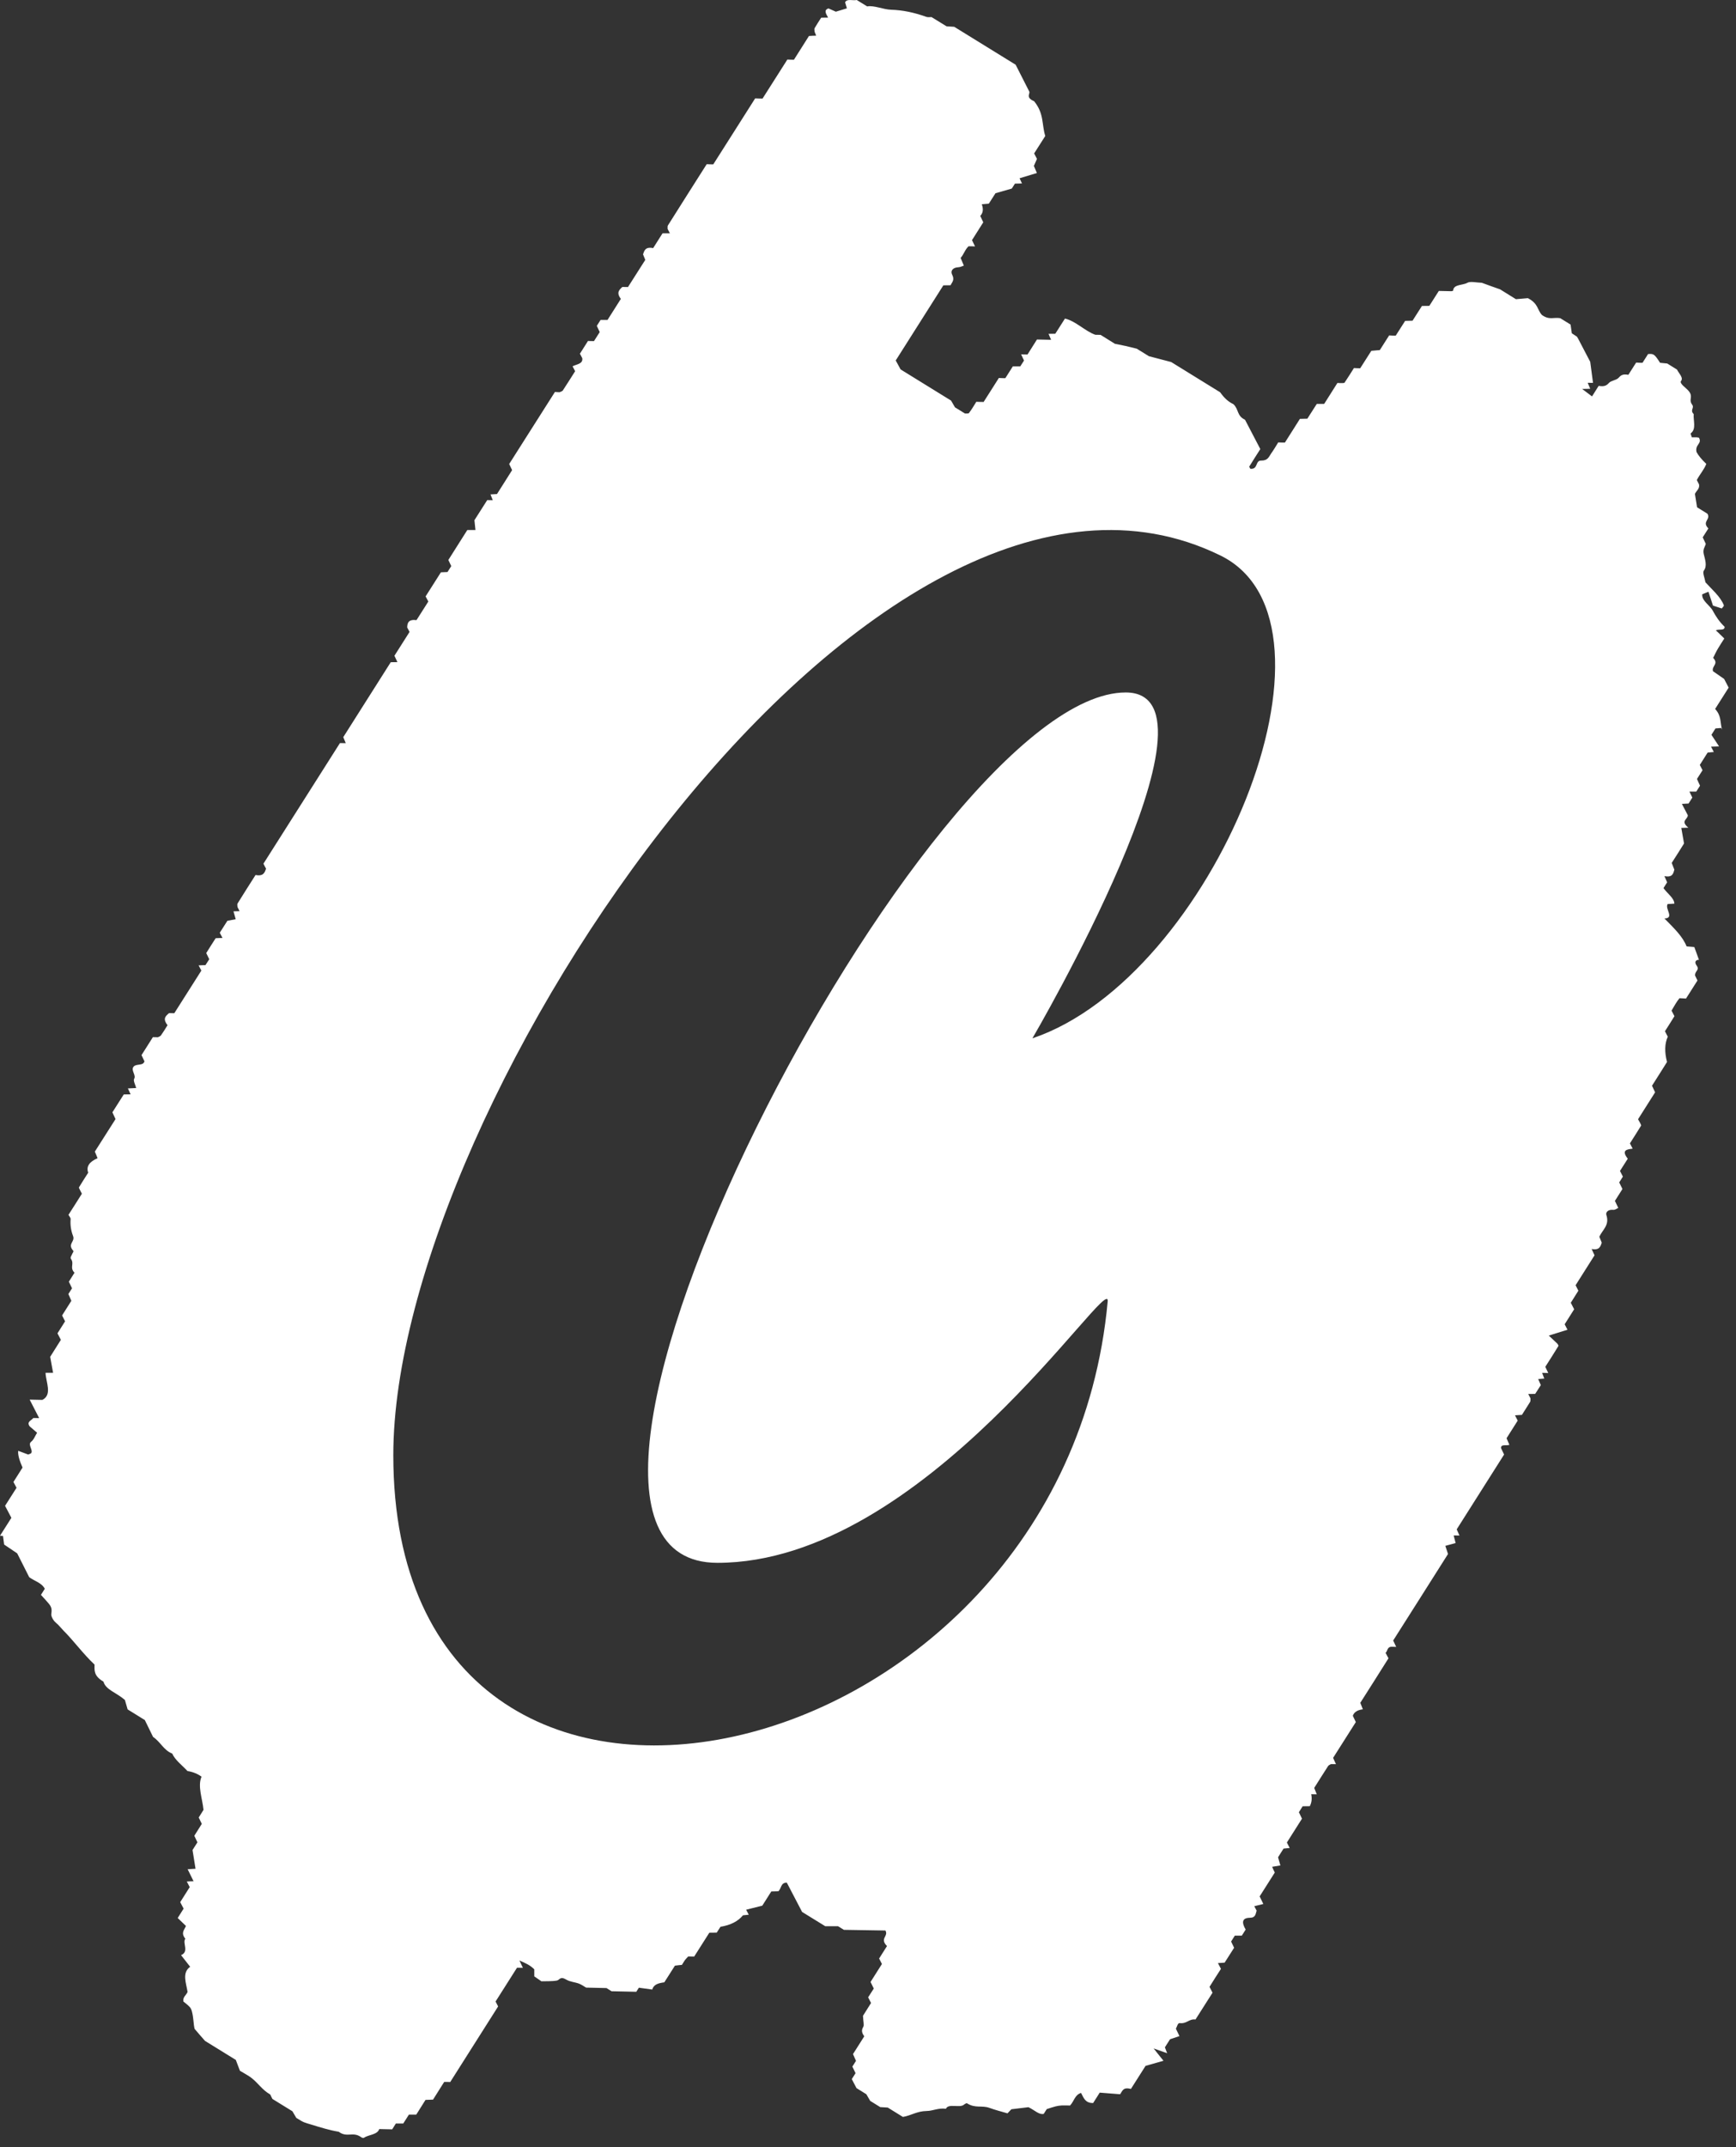 <?xml version="1.0" encoding="UTF-8"?> <svg xmlns="http://www.w3.org/2000/svg" viewBox="0 0 38.754 47.9" fill="none"><rect x="0" y="0" width="38.754" height="47.9" fill="#333333" stroke="none"/><path d="M38.443 16.28C38.395 16.113 38.433 15.974 38.288 15.817C38.391 15.653 38.491 15.498 38.59 15.341C38.556 15.277 38.523 15.211 38.489 15.147C38.401 15.087 38.315 15.027 38.24 14.975C38.206 14.853 38.376 14.82 38.244 14.677C38.279 14.607 38.311 14.537 38.351 14.47C38.397 14.392 38.447 14.317 38.493 14.245C38.418 14.173 38.361 14.117 38.305 14.063C38.368 14.028 38.504 14.079 38.5 13.984C38.382 13.871 38.303 13.751 38.235 13.624C38.173 13.506 37.982 13.399 38.001 13.258C38.028 13.248 38.064 13.233 38.139 13.202C38.179 13.324 38.21 13.42 38.24 13.511C38.334 13.542 38.388 13.56 38.437 13.575C38.456 13.544 38.491 13.525 38.481 13.5C38.407 13.31 38.21 13.145 38.072 12.991C38.055 12.89 38.001 12.778 38.038 12.727C38.114 12.625 38.064 12.485 38.034 12.361C38.009 12.255 38.059 12.205 38.08 12.135C38.057 12.086 38.034 12.038 38.011 11.988C38.053 11.922 38.095 11.856 38.137 11.79C37.984 11.633 38.198 11.593 38.116 11.461C38.038 11.413 37.963 11.366 37.885 11.318C37.869 11.219 37.854 11.12 37.837 11.02C37.867 10.948 37.948 10.907 37.929 10.807C37.913 10.774 37.896 10.743 37.879 10.71C37.944 10.584 38.043 10.476 38.091 10.35C37.983 10.247 37.911 10.158 37.873 10.085C37.833 9.916 38.003 9.901 37.927 9.765C37.911 9.763 37.892 9.757 37.877 9.757C37.841 9.757 37.806 9.757 37.768 9.757C37.76 9.721 37.732 9.676 37.747 9.666C37.873 9.566 37.797 9.386 37.81 9.239C37.718 9.146 37.833 9.105 37.774 9.026C37.697 8.921 37.785 8.869 37.726 8.764C37.676 8.675 37.571 8.625 37.527 8.547C37.519 8.532 37.517 8.513 37.523 8.505C37.592 8.431 37.475 8.329 37.437 8.245C37.357 8.195 37.282 8.149 37.219 8.11C37.158 8.104 37.106 8.098 37.059 8.094C36.934 7.899 36.915 7.889 36.791 7.899C36.751 7.963 36.707 8.029 36.667 8.094C36.625 8.094 36.59 8.094 36.525 8.089C36.47 8.174 36.41 8.271 36.351 8.362C36.217 8.336 36.177 8.381 36.129 8.433C36.078 8.484 35.963 8.491 35.917 8.544C35.868 8.598 35.818 8.631 35.688 8.609C35.644 8.677 35.598 8.751 35.54 8.844C35.456 8.78 35.395 8.733 35.319 8.677C35.399 8.677 35.451 8.675 35.5 8.673C35.479 8.625 35.462 8.582 35.443 8.54C35.489 8.54 35.527 8.54 35.562 8.542C35.542 8.391 35.523 8.24 35.5 8.073C35.418 7.916 35.326 7.738 35.231 7.558C35.223 7.541 35.212 7.527 35.202 7.51C35.164 7.485 35.128 7.463 35.089 7.436C35.08 7.368 35.07 7.299 35.061 7.241C34.971 7.186 34.896 7.14 34.831 7.099C34.688 7.072 34.59 7.148 34.422 7.028C34.317 6.917 34.344 6.774 34.108 6.652C34.034 6.658 33.932 6.666 33.841 6.675C33.703 6.59 33.59 6.52 33.487 6.455C33.468 6.451 33.095 6.315 33.08 6.309C32.969 6.306 32.822 6.271 32.757 6.309C32.655 6.369 32.449 6.338 32.439 6.482C32.439 6.493 32.414 6.493 32.399 6.497C32.307 6.495 32.214 6.493 32.12 6.491C32.051 6.6 31.98 6.712 31.908 6.824C31.854 6.824 31.799 6.824 31.743 6.826C31.674 6.935 31.602 7.047 31.533 7.155C31.474 7.155 31.422 7.157 31.368 7.159C31.296 7.27 31.227 7.38 31.158 7.488C31.114 7.488 31.076 7.488 31.011 7.483C30.944 7.591 30.866 7.711 30.803 7.81C30.72 7.818 30.669 7.823 30.613 7.827C30.529 7.959 30.445 8.091 30.365 8.216C30.311 8.216 30.275 8.214 30.225 8.211C30.158 8.317 30.089 8.429 30.015 8.538C30.009 8.547 29.984 8.544 29.969 8.547C29.931 8.547 29.896 8.547 29.856 8.544C29.757 8.7 29.659 8.857 29.56 9.012C29.506 9.012 29.451 9.012 29.395 9.012C29.326 9.122 29.254 9.233 29.185 9.341C29.126 9.341 29.074 9.345 29.019 9.345C28.906 9.523 28.793 9.701 28.684 9.874C28.64 9.874 28.602 9.874 28.535 9.87C28.487 9.945 28.437 10.034 28.376 10.118C28.325 10.191 28.306 10.278 28.149 10.276C28.019 10.276 28.091 10.472 27.914 10.46C27.904 10.439 27.883 10.416 27.889 10.408C27.971 10.274 28.057 10.141 28.135 10.019C28.017 9.794 27.908 9.583 27.793 9.364C27.608 9.279 27.657 9.132 27.535 9.018C27.388 8.948 27.304 8.842 27.237 8.751C26.843 8.507 26.466 8.276 26.145 8.077C25.938 8.023 25.787 7.984 25.648 7.947C25.544 7.881 25.447 7.823 25.376 7.779C25.279 7.756 25.204 7.738 25.128 7.719C25.053 7.703 24.979 7.688 24.889 7.67C24.789 7.607 24.676 7.537 24.569 7.471C24.525 7.471 24.487 7.471 24.451 7.469C24.212 7.382 24.021 7.167 23.774 7.107C23.699 7.225 23.629 7.337 23.558 7.446C23.506 7.446 23.453 7.446 23.407 7.448C23.428 7.496 23.445 7.539 23.464 7.581C23.361 7.579 23.269 7.576 23.149 7.574C23.08 7.682 23.005 7.802 22.938 7.909C22.873 7.909 22.837 7.907 22.795 7.905C22.816 7.951 22.839 7.998 22.86 8.044C22.833 8.087 22.803 8.133 22.776 8.174C22.72 8.174 22.667 8.174 22.61 8.174C22.554 8.263 22.497 8.352 22.443 8.437C22.401 8.437 22.363 8.437 22.298 8.433C22.187 8.606 22.07 8.795 21.958 8.968C21.893 8.968 21.858 8.966 21.795 8.964C21.747 9.041 21.694 9.132 21.631 9.215C21.619 9.231 21.571 9.223 21.541 9.225C21.464 9.177 21.388 9.13 21.319 9.088C21.288 9.037 21.26 8.989 21.231 8.937C20.852 8.704 20.472 8.47 20.105 8.242C20.063 8.168 20.03 8.104 19.996 8.042C20.353 7.481 20.707 6.923 21.059 6.366C21.116 6.366 21.168 6.366 21.221 6.364C21.252 6.294 21.317 6.249 21.256 6.129C21.212 6.044 21.269 5.969 21.39 5.963C21.439 5.961 21.474 5.94 21.516 5.926C21.493 5.868 21.472 5.822 21.445 5.754C21.514 5.68 21.545 5.562 21.623 5.494C21.69 5.494 21.728 5.496 21.766 5.498C21.745 5.452 21.722 5.405 21.699 5.357C21.782 5.225 21.868 5.09 21.95 4.96C21.927 4.91 21.904 4.863 21.883 4.817C21.95 4.749 21.954 4.658 21.917 4.557C21.969 4.552 22.017 4.548 22.074 4.544C22.13 4.457 22.185 4.368 22.223 4.311C22.361 4.271 22.462 4.242 22.587 4.207C22.602 4.186 22.629 4.141 22.657 4.097C22.711 4.097 22.764 4.095 22.814 4.093C22.793 4.048 22.774 4.004 22.761 3.977C22.898 3.936 23.023 3.899 23.147 3.86C23.122 3.8 23.101 3.752 23.08 3.702C23.103 3.649 23.13 3.591 23.149 3.545C23.12 3.491 23.103 3.458 23.086 3.423C23.17 3.291 23.256 3.156 23.334 3.034C23.252 2.767 23.311 2.538 23.086 2.259C22.893 2.174 22.994 2.101 22.979 2.046C22.868 1.828 22.77 1.634 22.673 1.444C22.212 1.158 21.755 0.877 21.302 0.598C21.244 0.594 21.189 0.592 21.13 0.587C21.017 0.517 20.904 0.449 20.795 0.381C20.753 0.381 20.715 0.389 20.678 0.376C20.403 0.277 20.147 0.225 19.891 0.217C19.722 0.213 19.508 0.114 19.359 0.143C19.279 0.093 19.223 0.058 19.126 0C19.034 0.019 18.908 -0.035 18.866 0.052C18.877 0.091 18.893 0.147 18.906 0.186C18.816 0.213 18.732 0.238 18.659 0.261C18.592 0.232 18.537 0.207 18.495 0.188C18.382 0.225 18.441 0.31 18.487 0.393C18.434 0.393 18.384 0.393 18.332 0.395C18.283 0.472 18.231 0.548 18.185 0.629C18.174 0.649 18.185 0.683 18.185 0.709C18.197 0.738 18.21 0.769 18.22 0.796C18.168 0.796 18.116 0.8 18.059 0.803C17.946 0.98 17.835 1.158 17.724 1.332C17.677 1.332 17.64 1.332 17.577 1.328C17.394 1.613 17.206 1.913 17.023 2.199C16.958 2.199 16.923 2.197 16.858 2.195C16.55 2.683 16.231 3.181 15.923 3.667C15.858 3.667 15.822 3.665 15.776 3.663C15.489 4.116 15.197 4.573 14.91 5.03C14.898 5.051 14.906 5.082 14.904 5.109C14.921 5.142 14.937 5.173 14.954 5.204C14.9 5.204 14.847 5.204 14.791 5.204C14.719 5.316 14.65 5.425 14.581 5.535C14.405 5.5 14.382 5.593 14.355 5.676C14.376 5.727 14.394 5.775 14.405 5.798C14.269 6.013 14.143 6.211 14.019 6.404C13.969 6.404 13.931 6.404 13.893 6.402C13.824 6.466 13.753 6.528 13.86 6.668C13.761 6.824 13.663 6.979 13.562 7.138C13.516 7.138 13.461 7.138 13.407 7.138C13.38 7.181 13.35 7.227 13.323 7.27C13.346 7.32 13.369 7.368 13.388 7.409C13.342 7.479 13.3 7.545 13.26 7.61C13.218 7.61 13.181 7.61 13.126 7.607C13.069 7.696 13.007 7.794 12.946 7.891C12.963 7.924 12.981 7.957 12.998 7.99C13.019 8.122 12.87 8.125 12.782 8.172C12.803 8.211 12.82 8.242 12.839 8.282C12.749 8.422 12.659 8.569 12.564 8.712C12.552 8.731 12.518 8.737 12.491 8.751C12.459 8.751 12.422 8.747 12.388 8.745C12.046 9.283 11.707 9.819 11.367 10.352C11.39 10.402 11.413 10.449 11.432 10.489C11.317 10.671 11.204 10.849 11.095 11.022C11.038 11.027 10.992 11.029 10.95 11.031C10.969 11.08 10.986 11.122 11 11.159C10.946 11.159 10.91 11.157 10.877 11.157C10.772 11.322 10.667 11.488 10.591 11.606C10.604 11.719 10.608 11.775 10.614 11.825C10.539 11.825 10.484 11.825 10.432 11.825C10.29 12.048 10.149 12.272 10.009 12.493C10.032 12.543 10.055 12.59 10.074 12.63C10.042 12.679 10.015 12.723 9.99 12.762C9.929 12.764 9.876 12.768 9.843 12.768C9.723 12.956 9.61 13.134 9.501 13.306C9.522 13.347 9.539 13.38 9.562 13.42C9.474 13.558 9.384 13.699 9.298 13.835C9.12 13.813 9.092 13.895 9.09 13.999C9.107 14.032 9.124 14.063 9.143 14.098C9.03 14.276 8.916 14.454 8.805 14.63C8.828 14.679 8.851 14.727 8.872 14.772C8.82 14.772 8.765 14.772 8.723 14.774C8.367 15.337 8.013 15.895 7.663 16.446C7.684 16.497 7.702 16.539 7.719 16.58C7.671 16.58 7.633 16.58 7.589 16.578C7.019 17.476 6.449 18.375 5.881 19.269C5.904 19.314 5.92 19.348 5.939 19.379C5.91 19.468 5.879 19.556 5.705 19.521C5.57 19.732 5.436 19.943 5.304 20.156C5.291 20.175 5.302 20.208 5.302 20.235C5.317 20.268 5.333 20.299 5.348 20.328C5.298 20.328 5.247 20.332 5.212 20.332C5.231 20.398 5.247 20.456 5.262 20.508C5.178 20.524 5.118 20.535 5.076 20.543C5.013 20.64 4.958 20.729 4.906 20.81C4.931 20.855 4.948 20.889 4.967 20.926C4.918 20.926 4.868 20.93 4.814 20.932C4.744 21.039 4.675 21.151 4.604 21.263C4.625 21.308 4.648 21.356 4.671 21.401C4.642 21.447 4.614 21.49 4.587 21.532C4.533 21.532 4.484 21.536 4.434 21.538C4.453 21.575 4.472 21.608 4.495 21.654C4.296 21.968 4.092 22.287 3.891 22.605C3.847 22.605 3.809 22.605 3.774 22.603C3.702 22.665 3.623 22.723 3.74 22.872C3.694 22.947 3.646 23.025 3.593 23.1C3.581 23.118 3.549 23.129 3.526 23.141C3.489 23.141 3.453 23.141 3.413 23.139C3.329 23.271 3.243 23.406 3.159 23.54C3.18 23.586 3.203 23.633 3.226 23.681C3.22 23.691 3.214 23.704 3.206 23.714C3.157 23.774 3.017 23.73 2.973 23.811C2.929 23.888 3.04 23.991 2.996 24.066C2.969 24.111 3.023 24.204 3.04 24.274C2.964 24.279 2.912 24.281 2.855 24.283C2.874 24.324 2.895 24.37 2.916 24.415C2.866 24.415 2.813 24.415 2.763 24.417C2.677 24.552 2.593 24.686 2.509 24.816C2.533 24.868 2.556 24.916 2.579 24.967C2.424 25.211 2.268 25.458 2.117 25.693C2.143 25.751 2.161 25.797 2.178 25.84C1.991 25.92 1.921 26.028 1.969 26.163C1.902 26.268 1.83 26.378 1.763 26.49C1.757 26.498 1.772 26.519 1.778 26.535C1.795 26.568 1.811 26.599 1.828 26.632C1.73 26.788 1.631 26.945 1.528 27.104C1.545 27.133 1.579 27.172 1.577 27.197C1.566 27.317 1.581 27.447 1.631 27.576C1.681 27.708 1.497 27.747 1.635 27.905C1.65 27.921 1.621 27.952 1.612 27.975C1.6 28.012 1.562 28.051 1.583 28.084C1.667 28.202 1.547 28.275 1.663 28.395C1.621 28.461 1.577 28.529 1.537 28.595C1.56 28.645 1.583 28.693 1.608 28.742C1.581 28.785 1.551 28.831 1.526 28.87C1.549 28.924 1.57 28.972 1.593 29.021C1.522 29.131 1.453 29.243 1.386 29.348C1.407 29.39 1.424 29.421 1.453 29.479C1.398 29.563 1.338 29.66 1.283 29.747C1.312 29.803 1.329 29.836 1.359 29.892C1.277 30.022 1.187 30.165 1.12 30.271C1.147 30.424 1.166 30.523 1.185 30.627C1.147 30.627 1.092 30.627 1.017 30.627C1.023 30.835 1.174 31.115 0.946 31.232C0.853 31.23 0.761 31.228 0.662 31.226C0.734 31.365 0.805 31.501 0.874 31.638C0.818 31.638 0.78 31.636 0.744 31.636C0.698 31.694 0.589 31.719 0.662 31.822C0.73 31.88 0.776 31.919 0.828 31.965C0.782 32.037 0.757 32.118 0.694 32.167C0.616 32.229 0.738 32.347 0.7 32.413C0.69 32.434 0.654 32.438 0.629 32.451C0.556 32.424 0.48 32.395 0.407 32.368C0.396 32.448 0.428 32.573 0.503 32.742C0.436 32.848 0.367 32.957 0.3 33.063C0.321 33.104 0.34 33.137 0.369 33.193C0.287 33.324 0.197 33.464 0.113 33.595C0.168 33.7 0.21 33.781 0.254 33.863C0.17 33.996 0.084 34.13 0 34.263C0.023 34.263 0.044 34.265 0.067 34.267C0.078 34.343 0.088 34.42 0.092 34.459C0.218 34.544 0.289 34.592 0.384 34.656C0.47 34.825 0.56 35.003 0.652 35.187C0.759 35.27 0.929 35.309 1 35.446C0.973 35.489 0.943 35.535 0.914 35.582C0.977 35.653 1.046 35.723 1.103 35.795C1.166 35.878 1.153 35.94 1.145 36.01C1.138 36.058 1.187 36.151 1.243 36.199C1.312 36.255 1.352 36.312 1.407 36.368C1.658 36.62 1.849 36.891 2.111 37.138C2.109 37.264 2.088 37.388 2.31 37.518C2.359 37.698 2.589 37.756 2.788 37.926C2.801 37.969 2.828 38.064 2.849 38.137C3.006 38.234 3.117 38.302 3.233 38.375C3.298 38.507 3.361 38.637 3.417 38.751C3.591 38.869 3.648 39.043 3.845 39.123C3.908 39.268 4.067 39.384 4.185 39.512C4.305 39.531 4.41 39.573 4.499 39.638C4.407 39.851 4.52 40.131 4.543 40.379C4.507 40.435 4.472 40.491 4.436 40.549C4.459 40.594 4.482 40.641 4.505 40.691C4.449 40.78 4.392 40.869 4.338 40.956C4.361 41.006 4.384 41.053 4.407 41.103C4.365 41.169 4.323 41.235 4.298 41.274C4.323 41.436 4.344 41.564 4.365 41.692C4.302 41.696 4.252 41.698 4.189 41.703C4.233 41.789 4.277 41.883 4.321 41.971C4.271 41.971 4.22 41.973 4.17 41.976C4.189 42.013 4.206 42.046 4.235 42.102C4.166 42.209 4.09 42.329 4.023 42.437C4.052 42.493 4.069 42.526 4.099 42.582C4.059 42.644 4.011 42.72 3.967 42.791C4.042 42.863 4.099 42.917 4.151 42.968C4.117 43.057 4.029 43.119 4.138 43.254C4.065 43.345 4.231 43.539 4.042 43.62C4.101 43.695 4.176 43.792 4.245 43.879C4.057 44.013 4.157 44.241 4.187 44.441C4.157 44.514 4.076 44.555 4.094 44.654C4.141 44.693 4.193 44.731 4.233 44.774C4.26 44.803 4.275 44.84 4.283 44.871C4.323 45.018 4.317 45.153 4.344 45.264C4.43 45.366 4.493 45.438 4.577 45.533C4.772 45.653 4.998 45.794 5.264 45.957C5.291 46.03 5.327 46.125 5.356 46.199C5.468 46.267 5.551 46.309 5.619 46.363C5.763 46.476 5.853 46.625 6.027 46.725C6.04 46.733 6.044 46.756 6.053 46.772C6.061 46.789 6.069 46.805 6.082 46.828C6.227 46.917 6.377 47.01 6.528 47.103C6.558 47.153 6.585 47.2 6.614 47.25C6.793 47.364 6.793 47.351 6.946 47.399C7.153 47.463 7.361 47.527 7.562 47.56C7.749 47.701 7.879 47.544 8.067 47.684C8.08 47.695 8.113 47.701 8.122 47.695C8.231 47.622 8.424 47.629 8.466 47.5C8.566 47.502 8.658 47.504 8.755 47.506C8.782 47.465 8.809 47.42 8.837 47.376C8.893 47.376 8.946 47.376 9.002 47.376C9.044 47.31 9.086 47.244 9.128 47.178C9.183 47.178 9.237 47.178 9.292 47.178C9.363 47.066 9.432 46.956 9.499 46.849C9.558 46.847 9.61 46.845 9.667 46.843C9.751 46.71 9.835 46.576 9.916 46.448C9.962 46.448 10 46.447 10.051 46.45C10.407 45.889 10.765 45.324 11.12 44.764C11.097 44.72 11.08 44.687 11.063 44.654C11.225 44.4 11.384 44.147 11.541 43.901C11.596 43.901 11.633 43.903 11.673 43.903C11.652 43.858 11.631 43.812 11.596 43.74C11.726 43.794 11.835 43.843 11.927 43.936C11.927 43.99 11.927 44.044 11.927 44.093C11.973 44.125 12.009 44.149 12.086 44.203C12.185 44.199 12.317 44.207 12.43 44.187C12.499 44.174 12.499 44.081 12.646 44.168C12.728 44.216 12.83 44.22 12.925 44.255C12.981 44.276 13.036 44.317 13.084 44.344C13.243 44.348 13.39 44.35 13.539 44.354C13.577 44.377 13.615 44.4 13.652 44.425C13.837 44.429 14.021 44.433 14.204 44.437C14.218 44.414 14.233 44.391 14.262 44.346C14.35 44.358 14.466 44.373 14.56 44.387C14.596 44.269 14.698 44.245 14.83 44.226C14.908 44.104 14.992 43.972 15.067 43.854C15.139 43.845 15.189 43.839 15.223 43.837C15.252 43.792 15.271 43.756 15.294 43.725C15.317 43.697 15.344 43.67 15.363 43.649C15.42 43.649 15.457 43.651 15.497 43.651C15.61 43.473 15.724 43.295 15.835 43.119C15.891 43.119 15.944 43.119 16 43.117C16.028 43.074 16.057 43.03 16.084 42.987C16.312 42.949 16.479 42.863 16.585 42.731C16.633 42.726 16.675 42.722 16.715 42.718C16.69 42.669 16.673 42.637 16.657 42.606C16.772 42.577 16.885 42.549 17.017 42.516C17.078 42.418 17.149 42.307 17.218 42.199C17.277 42.199 17.329 42.197 17.376 42.195C17.447 42.131 17.424 42.003 17.564 42.001C17.682 42.226 17.799 42.449 17.906 42.656C18.099 42.776 18.264 42.877 18.424 42.975C18.529 42.975 18.619 42.975 18.709 42.975C18.751 43.001 18.789 43.024 18.839 43.055C19.143 43.059 19.453 43.066 19.766 43.07C19.841 43.204 19.629 43.243 19.801 43.417C19.74 43.512 19.68 43.61 19.625 43.695C19.654 43.75 19.671 43.783 19.688 43.817C19.602 43.951 19.518 44.083 19.434 44.218C19.457 44.267 19.48 44.315 19.506 44.365C19.464 44.431 19.422 44.497 19.38 44.561C19.399 44.598 19.415 44.629 19.445 44.687C19.376 44.795 19.3 44.915 19.265 44.973C19.271 45.109 19.294 45.175 19.273 45.217C19.237 45.277 19.223 45.337 19.294 45.43C19.21 45.562 19.126 45.695 19.042 45.827C19.065 45.877 19.086 45.924 19.109 45.978C19.084 46.017 19.057 46.063 19.028 46.106C19.051 46.156 19.074 46.203 19.099 46.253C19.072 46.297 19.042 46.342 19.015 46.385C19.049 46.452 19.082 46.516 19.12 46.586C19.189 46.629 19.265 46.675 19.34 46.723C19.369 46.772 19.397 46.82 19.426 46.871C19.497 46.915 19.573 46.963 19.65 47.01C19.705 47.012 19.759 47.016 19.818 47.02C19.929 47.089 20.042 47.159 20.156 47.229C20.342 47.198 20.466 47.101 20.682 47.097C20.831 47.095 20.944 47.024 21.116 47.047C21.172 46.921 21.42 47.035 21.516 46.958C21.535 46.942 21.575 46.917 21.587 46.925C21.778 47.045 21.914 46.963 22.093 47.029C22.223 47.076 22.355 47.109 22.491 47.149C22.533 47.103 22.577 47.058 22.577 47.058C22.764 47.035 22.881 47.022 22.959 47.012C23.109 47.085 23.193 47.184 23.3 47.161C23.327 47.118 23.355 47.074 23.367 47.055C23.453 47.027 23.508 47.008 23.564 46.994C23.608 46.983 23.655 46.975 23.705 46.973C23.772 46.971 23.845 46.973 23.887 46.975C23.982 46.874 23.99 46.741 24.133 46.693C24.195 46.816 24.233 46.921 24.403 46.919C24.445 46.853 24.487 46.787 24.55 46.687C24.68 46.698 24.849 46.71 25.005 46.723C25.057 46.652 25.068 46.557 25.246 46.605C25.361 46.425 25.478 46.239 25.573 46.09C25.726 46.046 25.824 46.019 25.973 45.976C25.923 45.912 25.847 45.821 25.753 45.701C25.887 45.748 25.961 45.775 26.055 45.808C26.038 45.763 26.022 45.723 26.005 45.676C26.049 45.606 26.097 45.531 26.12 45.496C26.225 45.461 26.279 45.442 26.33 45.426C26.298 45.357 26.275 45.31 26.25 45.26C26.277 45.217 26.29 45.13 26.336 45.136C26.497 45.155 26.541 45.037 26.688 45.055C26.816 44.853 26.944 44.652 27.068 44.458C27.047 44.418 27.03 44.385 27.001 44.327C27.082 44.197 27.172 44.054 27.256 43.926C27.227 43.87 27.21 43.837 27.189 43.796C27.235 43.794 27.283 43.792 27.338 43.787C27.405 43.682 27.477 43.57 27.55 43.455C27.529 43.413 27.506 43.366 27.483 43.316C27.51 43.272 27.539 43.227 27.566 43.184C27.621 43.184 27.676 43.184 27.722 43.184C27.753 43.136 27.78 43.09 27.808 43.049C27.719 42.898 27.719 42.789 27.9 42.786C28.032 42.786 28.028 42.7 28.053 42.627C28.036 42.594 28.017 42.561 28 42.528C28.07 42.511 28.139 42.495 28.202 42.478C28.166 42.406 28.143 42.358 28.12 42.309C28.233 42.131 28.346 41.953 28.458 41.777C28.434 41.73 28.414 41.684 28.399 41.649C28.466 41.638 28.529 41.628 28.583 41.618C28.56 41.537 28.543 41.479 28.531 41.436C28.579 41.361 28.619 41.295 28.653 41.243C28.715 41.237 28.755 41.233 28.791 41.229C28.764 41.175 28.745 41.142 28.728 41.107C28.839 40.931 28.952 40.751 29.065 40.575C29.043 40.526 29.019 40.478 28.996 40.431C29.026 40.385 29.053 40.342 29.08 40.298C29.137 40.298 29.189 40.298 29.24 40.296C29.282 40.215 29.292 40.126 29.271 40.029C29.309 40.029 29.344 40.029 29.395 40.031C29.378 39.99 29.361 39.949 29.338 39.889C29.437 39.733 29.541 39.566 29.648 39.401C29.661 39.38 29.692 39.371 29.713 39.357C29.751 39.357 29.787 39.357 29.824 39.359C29.803 39.312 29.78 39.266 29.76 39.218C29.929 38.952 30.099 38.685 30.267 38.42C30.244 38.368 30.221 38.321 30.2 38.279C30.233 38.188 30.315 38.149 30.424 38.135C30.405 38.087 30.386 38.041 30.367 37.99C30.579 37.657 30.791 37.324 30.996 36.997C30.971 36.952 30.954 36.918 30.931 36.875C30.978 36.838 30.963 36.753 31.049 36.74C31.095 36.74 31.133 36.74 31.168 36.743C31.147 36.695 31.124 36.65 31.101 36.6C31.512 35.955 31.921 35.307 32.325 34.67C32.3 34.598 32.282 34.538 32.265 34.488C32.359 34.463 32.428 34.445 32.495 34.426C32.479 34.36 32.464 34.306 32.451 34.256C32.502 34.256 32.537 34.256 32.581 34.258C32.56 34.215 32.542 34.17 32.519 34.12C32.871 33.566 33.225 33.007 33.577 32.451C33.554 32.401 33.531 32.354 33.508 32.306C33.504 32.211 33.638 32.26 33.695 32.234C33.674 32.186 33.655 32.138 33.632 32.087C33.715 31.954 33.799 31.822 33.881 31.694C33.858 31.65 33.841 31.619 33.82 31.576C33.866 31.574 33.913 31.57 33.975 31.566C34.032 31.474 34.097 31.377 34.158 31.276C34.171 31.255 34.164 31.224 34.166 31.197C34.149 31.164 34.133 31.133 34.116 31.1C34.168 31.1 34.221 31.1 34.271 31.098C34.315 31.03 34.357 30.964 34.397 30.902C34.376 30.852 34.355 30.808 34.338 30.767C34.391 30.763 34.437 30.759 34.474 30.757C34.455 30.705 34.441 30.666 34.426 30.629C34.485 30.629 34.521 30.63 34.563 30.633C34.541 30.587 34.521 30.542 34.497 30.494C34.594 30.341 34.695 30.186 34.791 30.027C34.795 30.018 34.776 29.996 34.768 29.979C34.711 29.925 34.655 29.874 34.575 29.797C34.724 29.752 34.858 29.71 34.992 29.667C34.975 29.634 34.959 29.603 34.929 29.545C34.999 29.437 35.074 29.317 35.141 29.21C35.112 29.154 35.095 29.121 35.066 29.065C35.12 28.98 35.181 28.883 35.235 28.796C35.206 28.74 35.189 28.707 35.173 28.674C35.313 28.451 35.456 28.227 35.596 28.006C35.573 27.958 35.552 27.913 35.531 27.865C35.705 27.9 35.73 27.807 35.757 27.724C35.737 27.673 35.718 27.627 35.703 27.592C35.776 27.433 35.936 27.334 35.86 27.106C35.841 27.048 35.896 26.98 36.013 26.992C36.059 26.996 36.091 26.963 36.126 26.949C36.097 26.889 36.074 26.841 36.051 26.792C36.108 26.703 36.164 26.614 36.219 26.527C36.196 26.477 36.173 26.43 36.147 26.38C36.175 26.337 36.204 26.291 36.229 26.25C36.21 26.213 36.194 26.181 36.164 26.124C36.219 26.039 36.28 25.942 36.338 25.851C36.183 25.654 36.328 25.642 36.447 25.627C36.424 25.582 36.407 25.549 36.386 25.509C36.468 25.379 36.554 25.247 36.636 25.112C36.64 25.104 36.625 25.081 36.613 25.052C36.602 25.034 36.586 25.002 36.567 24.971C36.694 24.769 36.822 24.568 36.948 24.37C36.925 24.32 36.902 24.272 36.879 24.223C36.992 24.045 37.106 23.867 37.214 23.693C37.156 23.468 37.162 23.28 37.231 23.129C37.214 23.095 37.198 23.064 37.168 23.007C37.238 22.899 37.313 22.779 37.38 22.671C37.351 22.616 37.334 22.583 37.315 22.547C37.374 22.448 37.428 22.347 37.493 22.27C37.567 22.274 37.604 22.276 37.638 22.278C37.724 22.142 37.81 22.007 37.894 21.875C37.871 21.825 37.848 21.778 37.841 21.766C37.831 21.662 37.948 21.646 37.877 21.544C37.789 21.422 37.927 21.401 37.929 21.42C37.867 21.25 37.846 21.186 37.823 21.128C37.755 21.122 37.703 21.118 37.651 21.114C37.567 20.899 37.378 20.715 37.156 20.491C37.391 20.485 37.158 20.27 37.229 20.169C37.273 20.167 37.323 20.165 37.378 20.16C37.376 20.038 37.217 19.931 37.135 19.813C37.162 19.77 37.192 19.724 37.217 19.685C37.196 19.635 37.175 19.592 37.156 19.546C37.338 19.583 37.355 19.486 37.378 19.403C37.357 19.35 37.34 19.304 37.319 19.252C37.418 19.097 37.517 18.944 37.594 18.818C37.569 18.677 37.552 18.576 37.533 18.471C37.567 18.471 37.619 18.469 37.69 18.466C37.502 18.311 37.682 18.282 37.678 18.187C37.636 18.107 37.594 18.026 37.546 17.935C37.592 17.933 37.638 17.929 37.695 17.927C37.72 17.889 37.747 17.844 37.779 17.794C37.76 17.755 37.737 17.707 37.714 17.66C37.766 17.66 37.818 17.66 37.867 17.66C37.896 17.612 37.925 17.569 37.951 17.529C37.927 17.476 37.904 17.43 37.883 17.378C37.925 17.312 37.967 17.246 38.007 17.184C37.986 17.145 37.969 17.112 37.946 17.066C38.005 16.975 38.066 16.878 38.12 16.791C38.179 16.785 38.221 16.781 38.259 16.777C38.231 16.725 38.215 16.692 38.196 16.657C38.246 16.657 38.296 16.655 38.376 16.652C38.315 16.559 38.252 16.464 38.206 16.394C38.248 16.33 38.275 16.286 38.296 16.251C38.355 16.247 38.399 16.243 38.424 16.241L38.443 16.28ZM23.049 23.162C23.049 23.162 27.562 15.449 25.13 15.449C20.682 15.449 10.629 34.867 16.015 34.867C20.648 34.867 24.791 28.333 24.728 29.032C23.749 39.727 8.78 43.084 8.78 32.465C8.78 24.638 19.527 8.617 27.242 12.392C30.33 13.902 27.068 21.807 23.051 23.164L23.049 23.162Z" fill="white"></path></svg> 